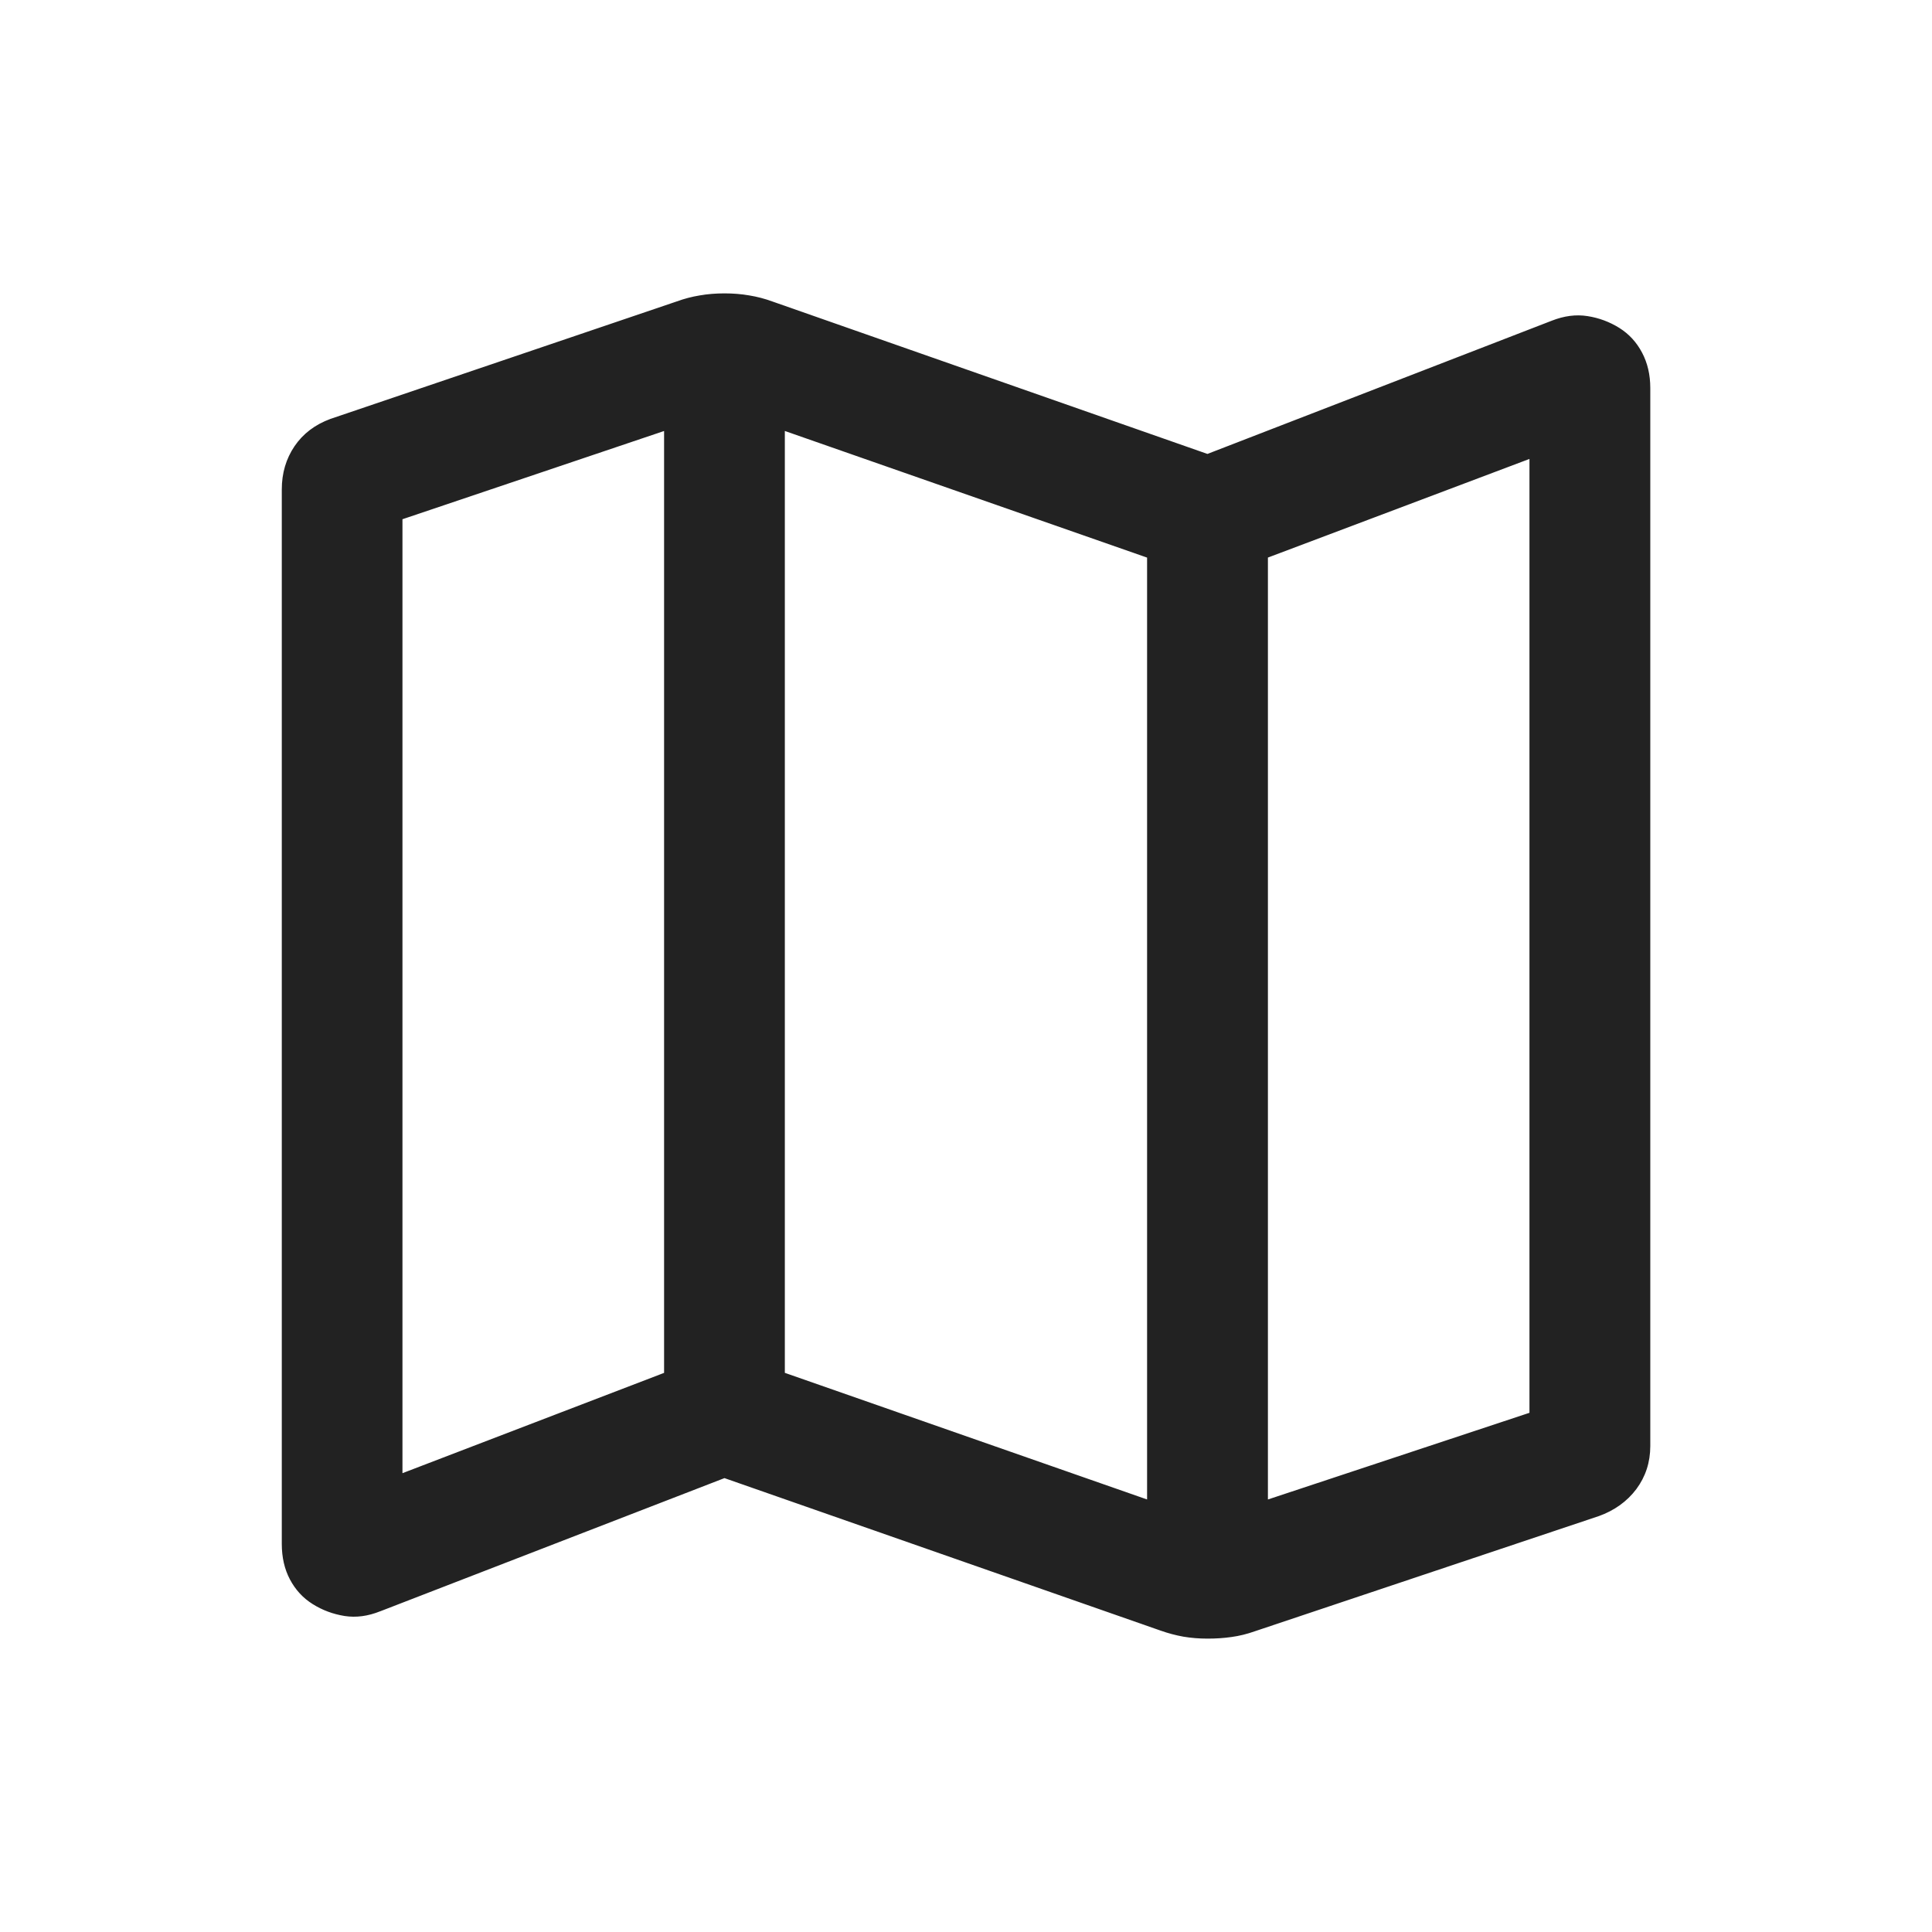 <svg width="24" height="24" viewBox="0 0 24 24" fill="none" xmlns="http://www.w3.org/2000/svg">
<g id="icon/ic-map">
<path id="vector" d="M14.421 20.244L14.421 20.244L9.004 18.35L9.005 18.346L8.995 18.35L4.72 20.004L4.719 20.004C4.568 20.065 4.422 20.084 4.282 20.062C4.14 20.039 4.01 19.991 3.891 19.916C3.772 19.842 3.68 19.741 3.613 19.615C3.546 19.489 3.513 19.343 3.513 19.179V6.08C3.513 5.88 3.565 5.704 3.669 5.55C3.773 5.397 3.919 5.286 4.108 5.216C4.108 5.216 4.108 5.216 4.108 5.216L8.412 3.756L8.412 3.756L8.412 3.756C8.502 3.723 8.597 3.698 8.695 3.682C8.792 3.665 8.894 3.657 9 3.657C9.106 3.657 9.207 3.665 9.305 3.682C9.403 3.698 9.498 3.723 9.588 3.756L9.588 3.756L14.996 5.651L14.995 5.654L15.005 5.65L19.28 3.996L19.28 3.996C19.432 3.936 19.578 3.917 19.718 3.939C19.86 3.961 19.99 4.01 20.109 4.084C20.228 4.159 20.32 4.259 20.387 4.386C20.454 4.512 20.488 4.657 20.488 4.821V17.963C20.488 18.163 20.43 18.339 20.317 18.491C20.203 18.642 20.049 18.753 19.854 18.823C19.854 18.823 19.854 18.823 19.853 18.823L15.579 20.254L15.579 20.254C15.486 20.287 15.392 20.31 15.297 20.323C15.201 20.337 15.102 20.343 14.999 20.343C14.897 20.343 14.798 20.335 14.703 20.319C14.608 20.302 14.514 20.277 14.421 20.244ZM14.246 18.639L14.262 18.645V18.627V6.927V6.918L14.254 6.915L9.754 5.342L9.737 5.336V5.354V17.054V17.063L9.746 17.066L14.246 18.639ZM15.738 18.627V18.645L15.754 18.639L19.004 17.562L19.012 17.559V17.55V5.7V5.682L18.996 5.689L15.745 6.915L15.738 6.919V6.927V18.627ZM4.987 18.3V18.318L5.004 18.312L8.254 17.066L8.262 17.063V17.054V5.354V5.337L8.246 5.342L4.996 6.438L4.987 6.441V6.45V18.3Z" fill="#222222" stroke="#222222" stroke-width="0.025"/>
</g>
</svg>
